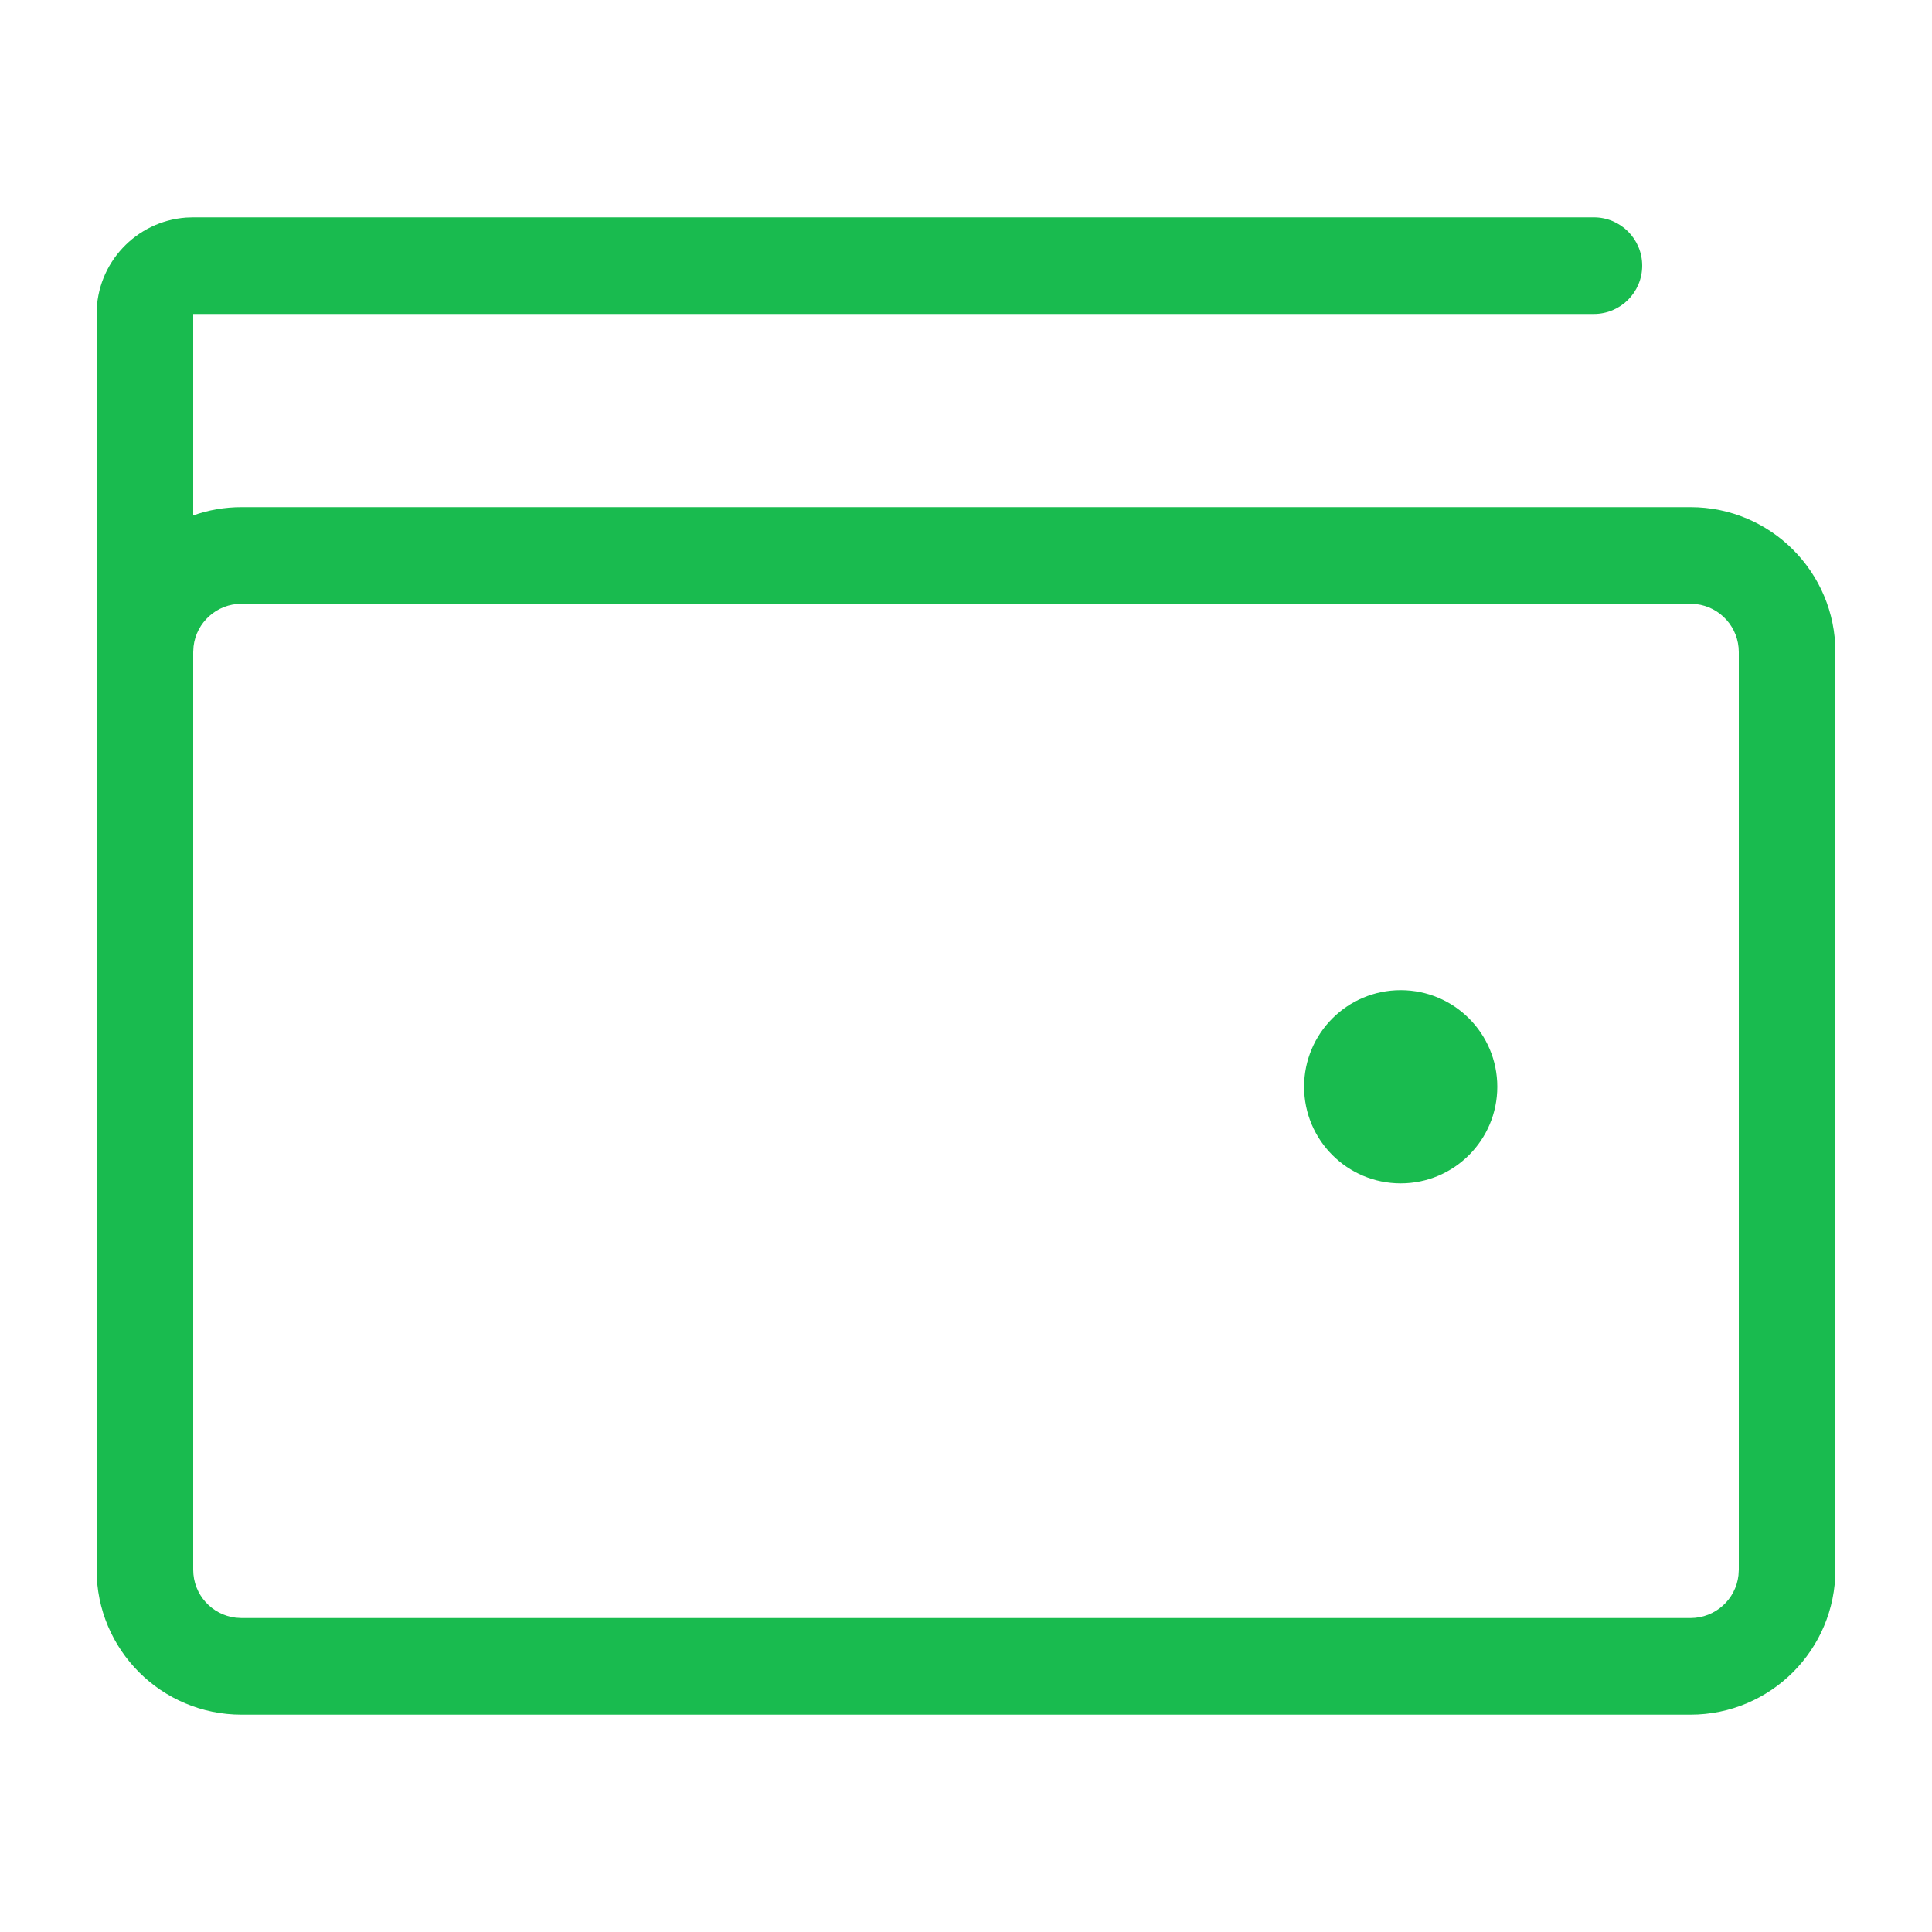 <svg xmlns="http://www.w3.org/2000/svg" width="40" height="40" viewBox="0 0 40 40">
  <path fill="#19BB4F" fill-rule="evenodd" d="M33,4.5 C33.552,4.5 34,4.948 34,5.5 C34,6.052 33.552,6.5 33,6.5 L4,6.5 L4,10.671 C4.313,10.56 4.649,10.5 5,10.5 L35,10.5 C36.657,10.5 38,11.843 38,13.5 L38,32.5 C38,34.157 36.657,35.5 35,35.5 L5,35.5 C3.343,35.5 2,34.157 2,32.5 L2,6.5 C2,5.446 2.816,4.582 3.851,4.505 L4,4.5 L33,4.5 Z M35,12.5 L5,12.5 C4.487,12.5 4.064,12.886 4.007,13.383 L4,13.5 L4,32.5 C4,33.013 4.386,33.436 4.883,33.493 L5,33.5 L35,33.5 C35.513,33.5 35.936,33.114 35.993,32.617 L36,32.5 L36,13.5 C36,12.987 35.614,12.564 35.117,12.507 L35,12.5 Z M29,20.5 C30.105,20.5 31,21.395 31,22.5 C31,23.605 30.105,24.5 29,24.5 C27.895,24.5 27,23.605 27,22.5 C27,21.395 27.895,20.5 29,20.5 Z"/>
</svg>
